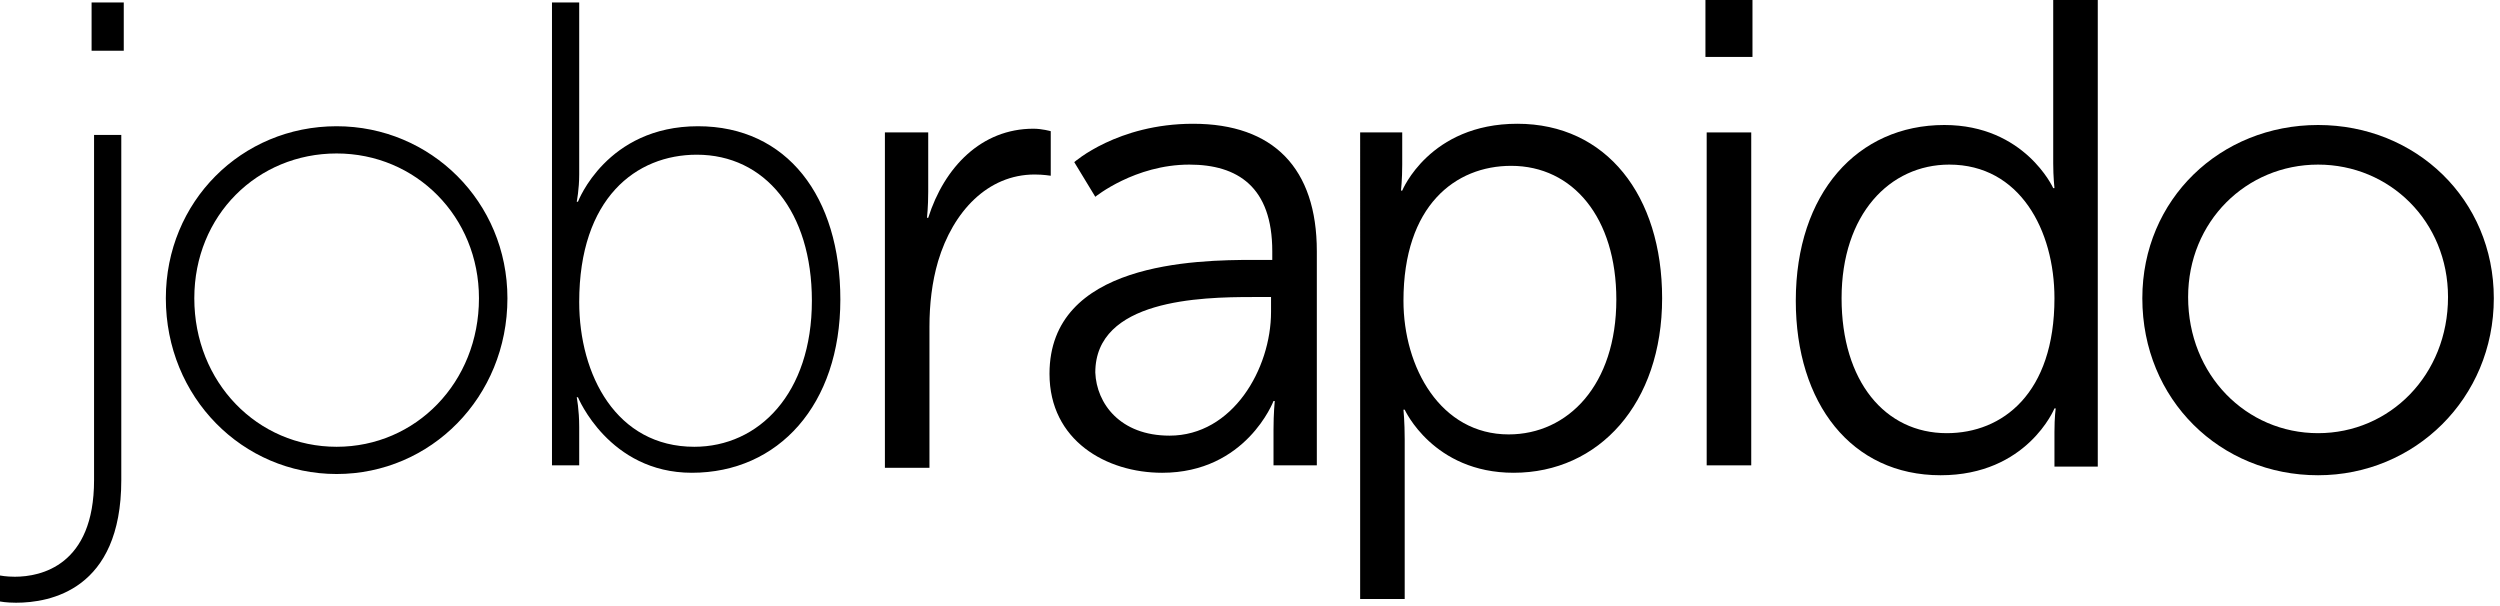 <?xml version="1.0" encoding="utf-8"?>
<!-- Generator: Adobe Illustrator 23.0.3, SVG Export Plug-In . SVG Version: 6.00 Build 0)  -->
<svg version="1.1" id="Layer_1" xmlns="http://www.w3.org/2000/svg" xmlns:xlink="http://www.w3.org/1999/xlink" x="0px" y="0px"
	 viewBox="0 0 202 49" style="enable-background:new 0 0 202 49;" xml:space="preserve">
<style type="text/css">
	.st0{fill-rule:evenodd;clip-rule:evenodd;}
</style>
<title>Logo</title>
<desc>Created with Sketch.</desc>
<g id="Serp">
	<g id="SERP_02-Copy" transform="translate(-135, -22)">
		<g id="Header">
			<g id="Logo" transform="translate(135, 22)">
				<path id="Fill-1" class="st0" d="M7.4,0.2H10v3.9H7.4V0.2z M9.8,10.9v27.9c0,8.9-5.8,9.9-8.5,9.9c-0.8,0-1.3-0.1-1.3-0.1v-2.1
					c0,0,0.5,0.1,1.2,0.1c2.1,0,6.4-0.9,6.4-7.8V10.9H9.8z"/>
				<path id="Fill-2" class="st0" d="M27.2,36.1c6.4,0,11.5-5.2,11.5-12c0-6.6-5.1-11.7-11.5-11.7s-11.5,5-11.5,11.7
					C15.7,30.9,20.8,36.1,27.2,36.1 M27.2,10.2c7.6,0,13.8,6.1,13.8,13.9c0,8-6.2,14.2-13.8,14.2s-13.8-6.2-13.8-14.2
					C13.4,16.3,19.5,10.2,27.2,10.2"/>
				<path id="Fill-3" class="st0" d="M56.1,36.1c5.2,0,9.5-4.3,9.5-11.8c0-7.2-3.8-11.8-9.3-11.8c-4.9,0-9.5,3.5-9.5,11.9
					C46.8,30.3,49.8,36.1,56.1,36.1L56.1,36.1z M44.6,0.2h2.2v13.9c0,1.2-0.2,2.2-0.2,2.2h0.1c0,0,2.3-6.1,9.7-6.1
					c7.2,0,11.5,5.7,11.5,14c0,8.5-5,14-12,14c-6.7,0-9.2-6.1-9.2-6.1h-0.1c0,0,0.2,1,0.2,2.4v3.1h-2.2V0.2z"/>
				<path id="Fill-4" class="st0" d="M71.4,10.7H75v4.8c0,1.2-0.1,2.1-0.1,2.1H75c1.3-4.1,4.3-7.2,8.5-7.2c0.7,0,1.4,0.2,1.4,0.2
					v3.6c0,0-0.6-0.1-1.3-0.1c-3.8,0-6.6,3-7.8,7c-0.5,1.7-0.7,3.5-0.7,5.3v11.4h-3.6V10.7z"/>
				<path id="Fill-5" class="st0" d="M94.5,35.2c5.1,0,8.2-5.4,8.2-10V24h-1.5c-4.2,0-12.7,0.2-12.7,6.1
					C88.6,32.6,90.5,35.2,94.5,35.2 M101.3,21h1.5v-0.7c0-5.2-2.8-7-6.7-7c-4.4,0-7.6,2.6-7.6,2.6l-1.7-2.8c0,0,3.5-3.1,9.6-3.1
					c6.5,0,10,3.6,10,10.3v17.3h-3.5v-2.9c0-1.3,0.1-2.3,0.1-2.3h-0.1c0,0-2.2,5.8-9,5.8c-4.5,0-9.1-2.6-9.1-8
					C84.8,21.2,96.6,21,101.3,21"/>
				<path id="Fill-6" class="st0" d="M121.9,35.1c4.8,0,8.7-4,8.7-10.9c0-6.6-3.5-10.8-8.5-10.8c-4.5,0-8.7,3.2-8.7,10.9
					C113.4,29.7,116.4,35.1,121.9,35.1L121.9,35.1z M109.8,10.7h3.5v2.6c0,1.2-0.1,2.1-0.1,2.1h0.1c0,0,2.2-5.4,9.3-5.4
					c7.2,0,11.7,5.8,11.7,14.1c0,8.5-5.1,14.1-12,14.1c-6.5,0-8.8-5.1-8.8-5.1h-0.1c0,0,0.1,1,0.1,2.4v12.9h-3.6V10.7z"/>
				<path id="Fill-7" class="st0" d="M137.9,10.7h3.6v26.9h-3.6V10.7z M137.8,0h3.8v4.6h-3.8V0z"/>
				<path id="Fill-8" class="st0" d="M157.3,35c4.5,0,8.7-3.2,8.7-10.9c0-5.5-2.8-10.8-8.5-10.8c-4.8,0-8.7,4-8.7,10.8
					C148.8,30.8,152.3,35,157.3,35 M157.1,10.1c6.5,0,8.8,5.1,8.8,5.1h0.1c0,0-0.1-0.9-0.1-2V0h3.6v37.7H166v-2.8
					c0-1.2,0.1-1.9,0.1-1.9H166c0,0-2.2,5.4-9.2,5.4c-7.2,0-11.7-5.8-11.7-14.1C145.1,15.6,150.1,10.1,157.1,10.1"/>
				<path id="Fill-9" class="st0" d="M187.3,35c5.8,0,10.5-4.7,10.5-11c0-6.1-4.7-10.7-10.5-10.7c-5.8,0-10.5,4.6-10.5,10.7
					C176.8,30.3,181.5,35,187.3,35 M187.3,10.1c7.9,0,14.2,6,14.2,14c0,8.1-6.4,14.3-14.2,14.3c-7.9,0-14.2-6.1-14.2-14.3
					C173.1,16.1,179.4,10.1,187.3,10.1"/>
			</g>
		</g>
	</g>
</g>
</svg>
